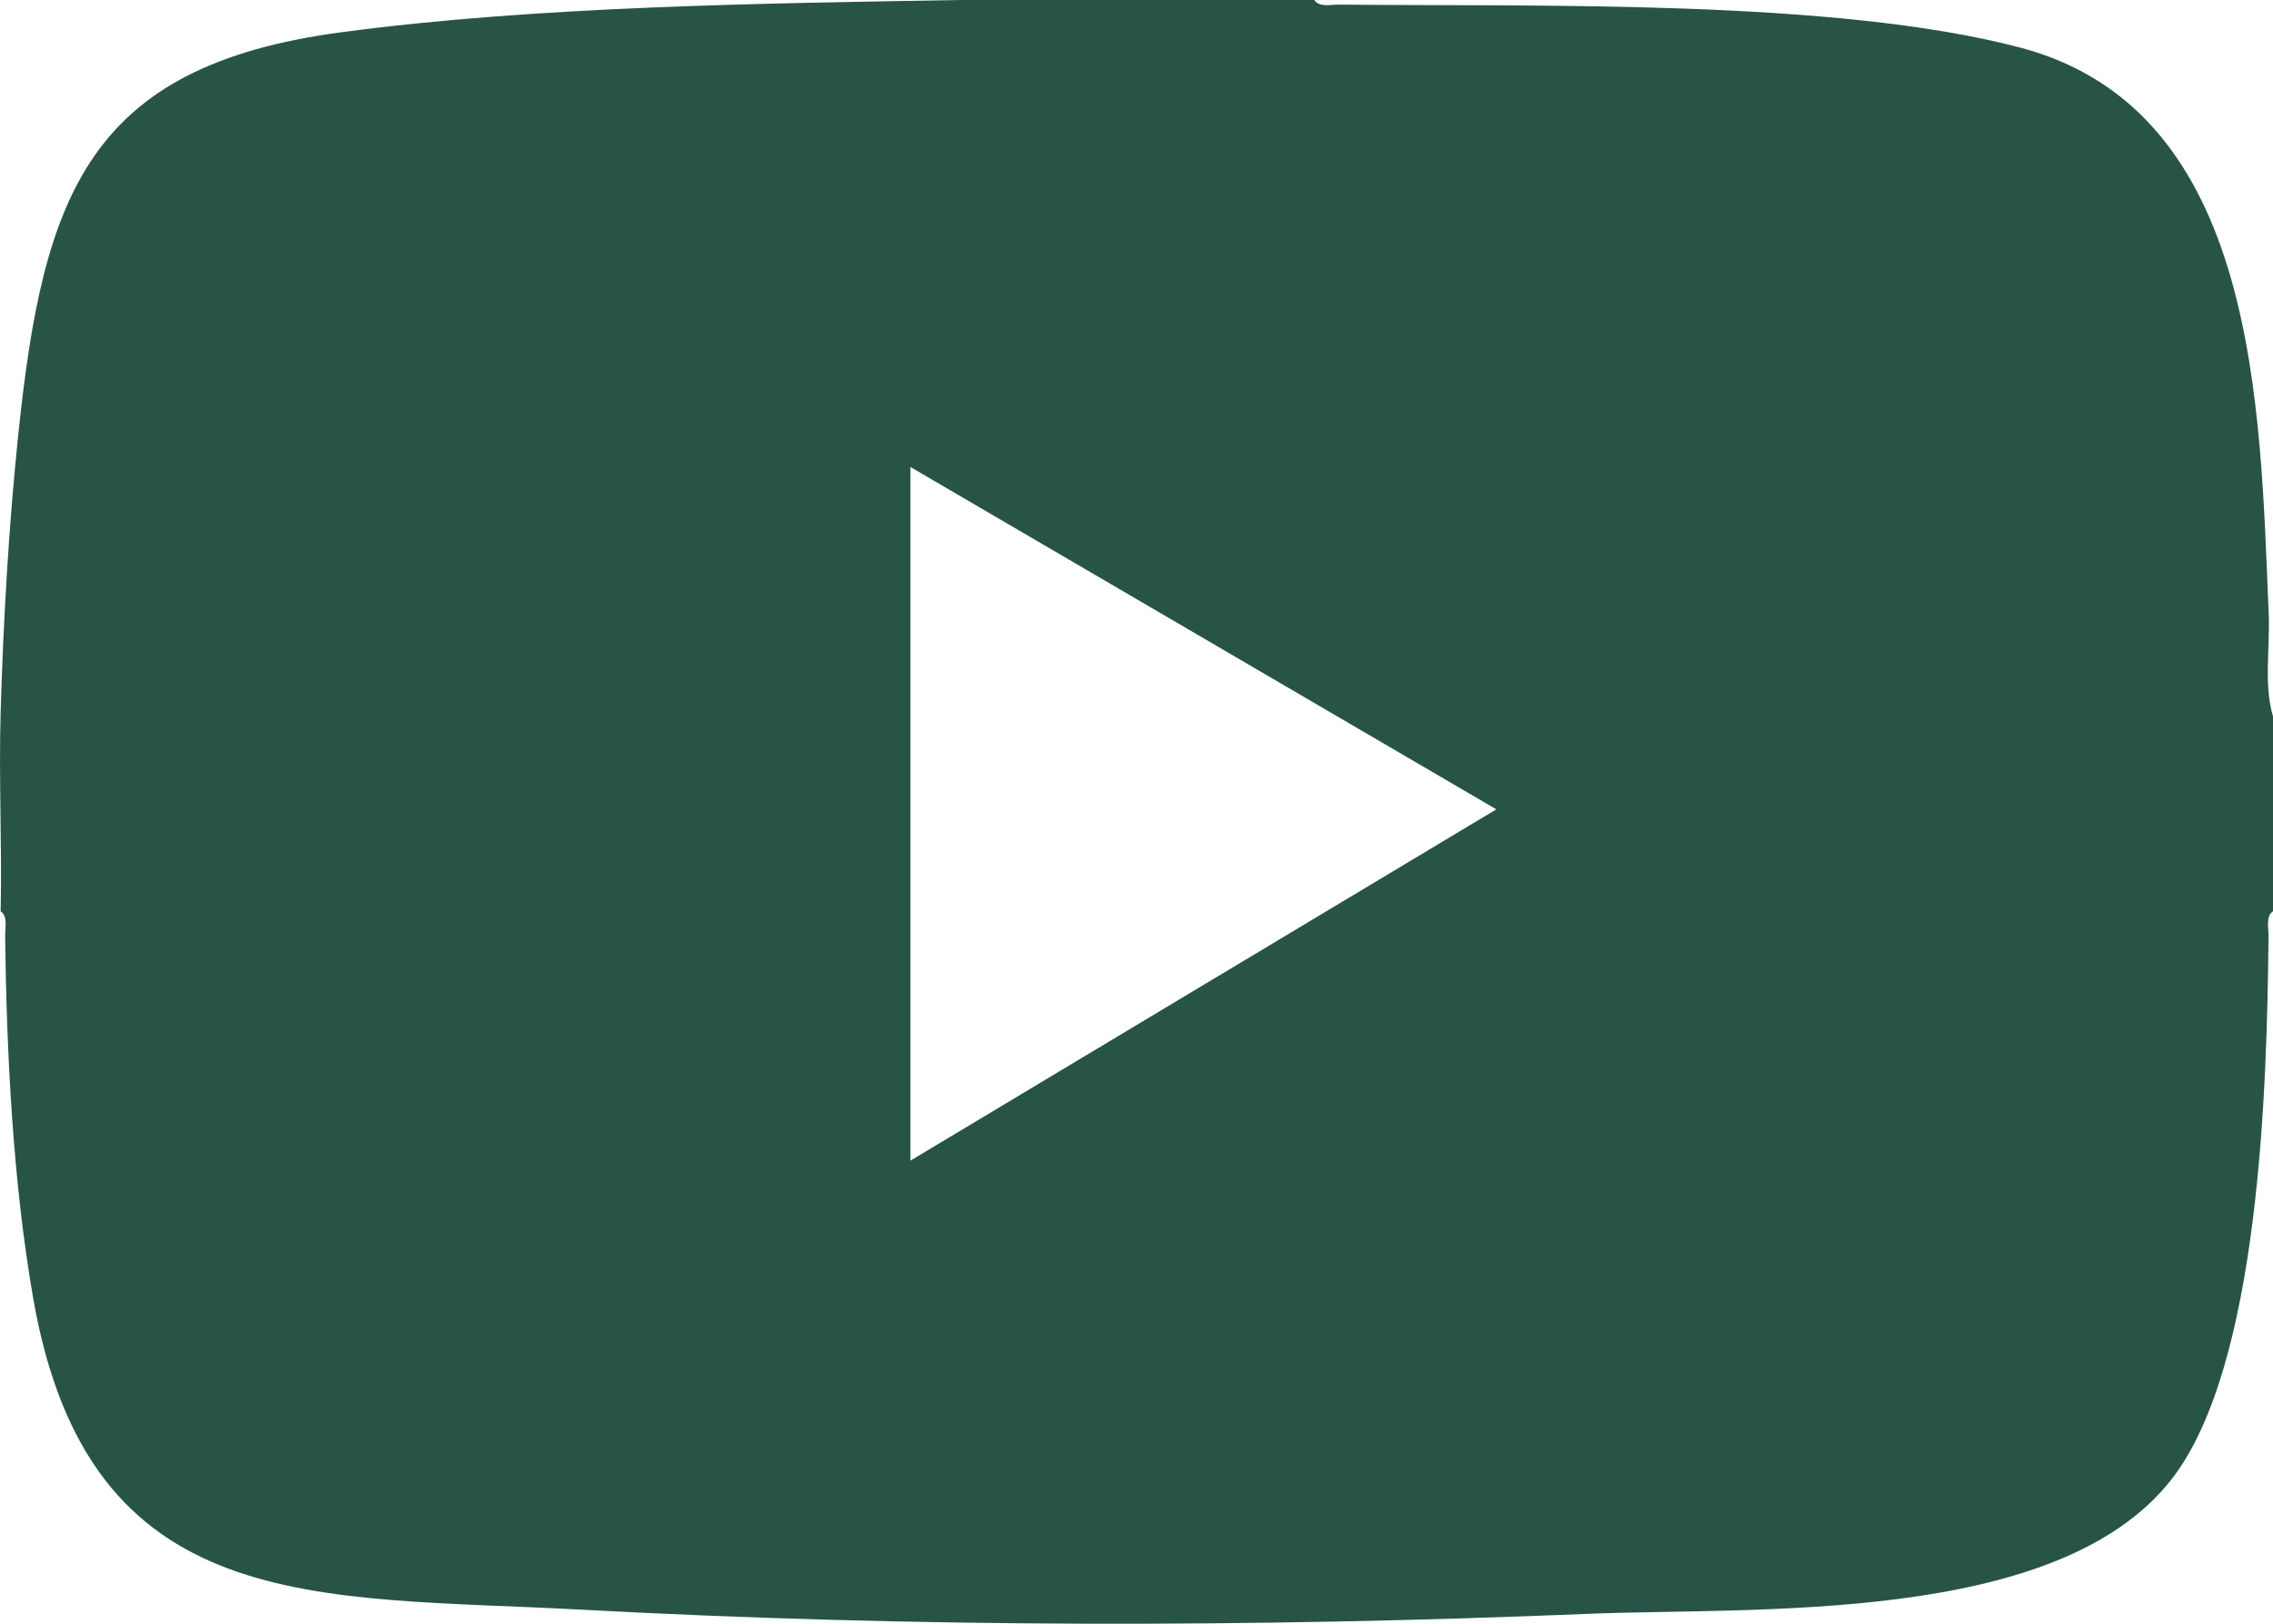<?xml version="1.0" encoding="UTF-8"?> <svg xmlns="http://www.w3.org/2000/svg" width="35" height="25" viewBox="0 0 35 25" fill="none"><path d="M20.238 0C20.309 0.116 20.497 0.07 20.613 0.071C23.636 0.103 28.255 -0.019 31.105 0.732C34.78 1.7 34.798 6.276 34.934 9.456C34.956 9.967 34.855 10.543 35 11.029V14.031C34.887 14.104 34.932 14.296 34.931 14.414C34.908 16.648 34.809 21.042 33.427 22.79C31.664 25.021 27.057 24.741 24.439 24.848C19.278 25.06 14.086 25.061 8.927 24.782C4.869 24.563 1.367 24.923 0.509 19.977C0.2 18.195 0.101 16.225 0.079 14.414C0.078 14.296 0.123 14.104 0.01 14.031C0.032 13.009 -0.02 11.98 0.01 10.959C0.05 9.579 0.137 8.062 0.284 6.667C0.667 3.002 1.362 1.017 5.246 0.498C8.263 0.094 11.732 0.053 14.771 0H20.238ZM14.019 7.19V17.87L23.041 12.461L14.019 7.19V7.19Z" fill="#275446"></path></svg> 